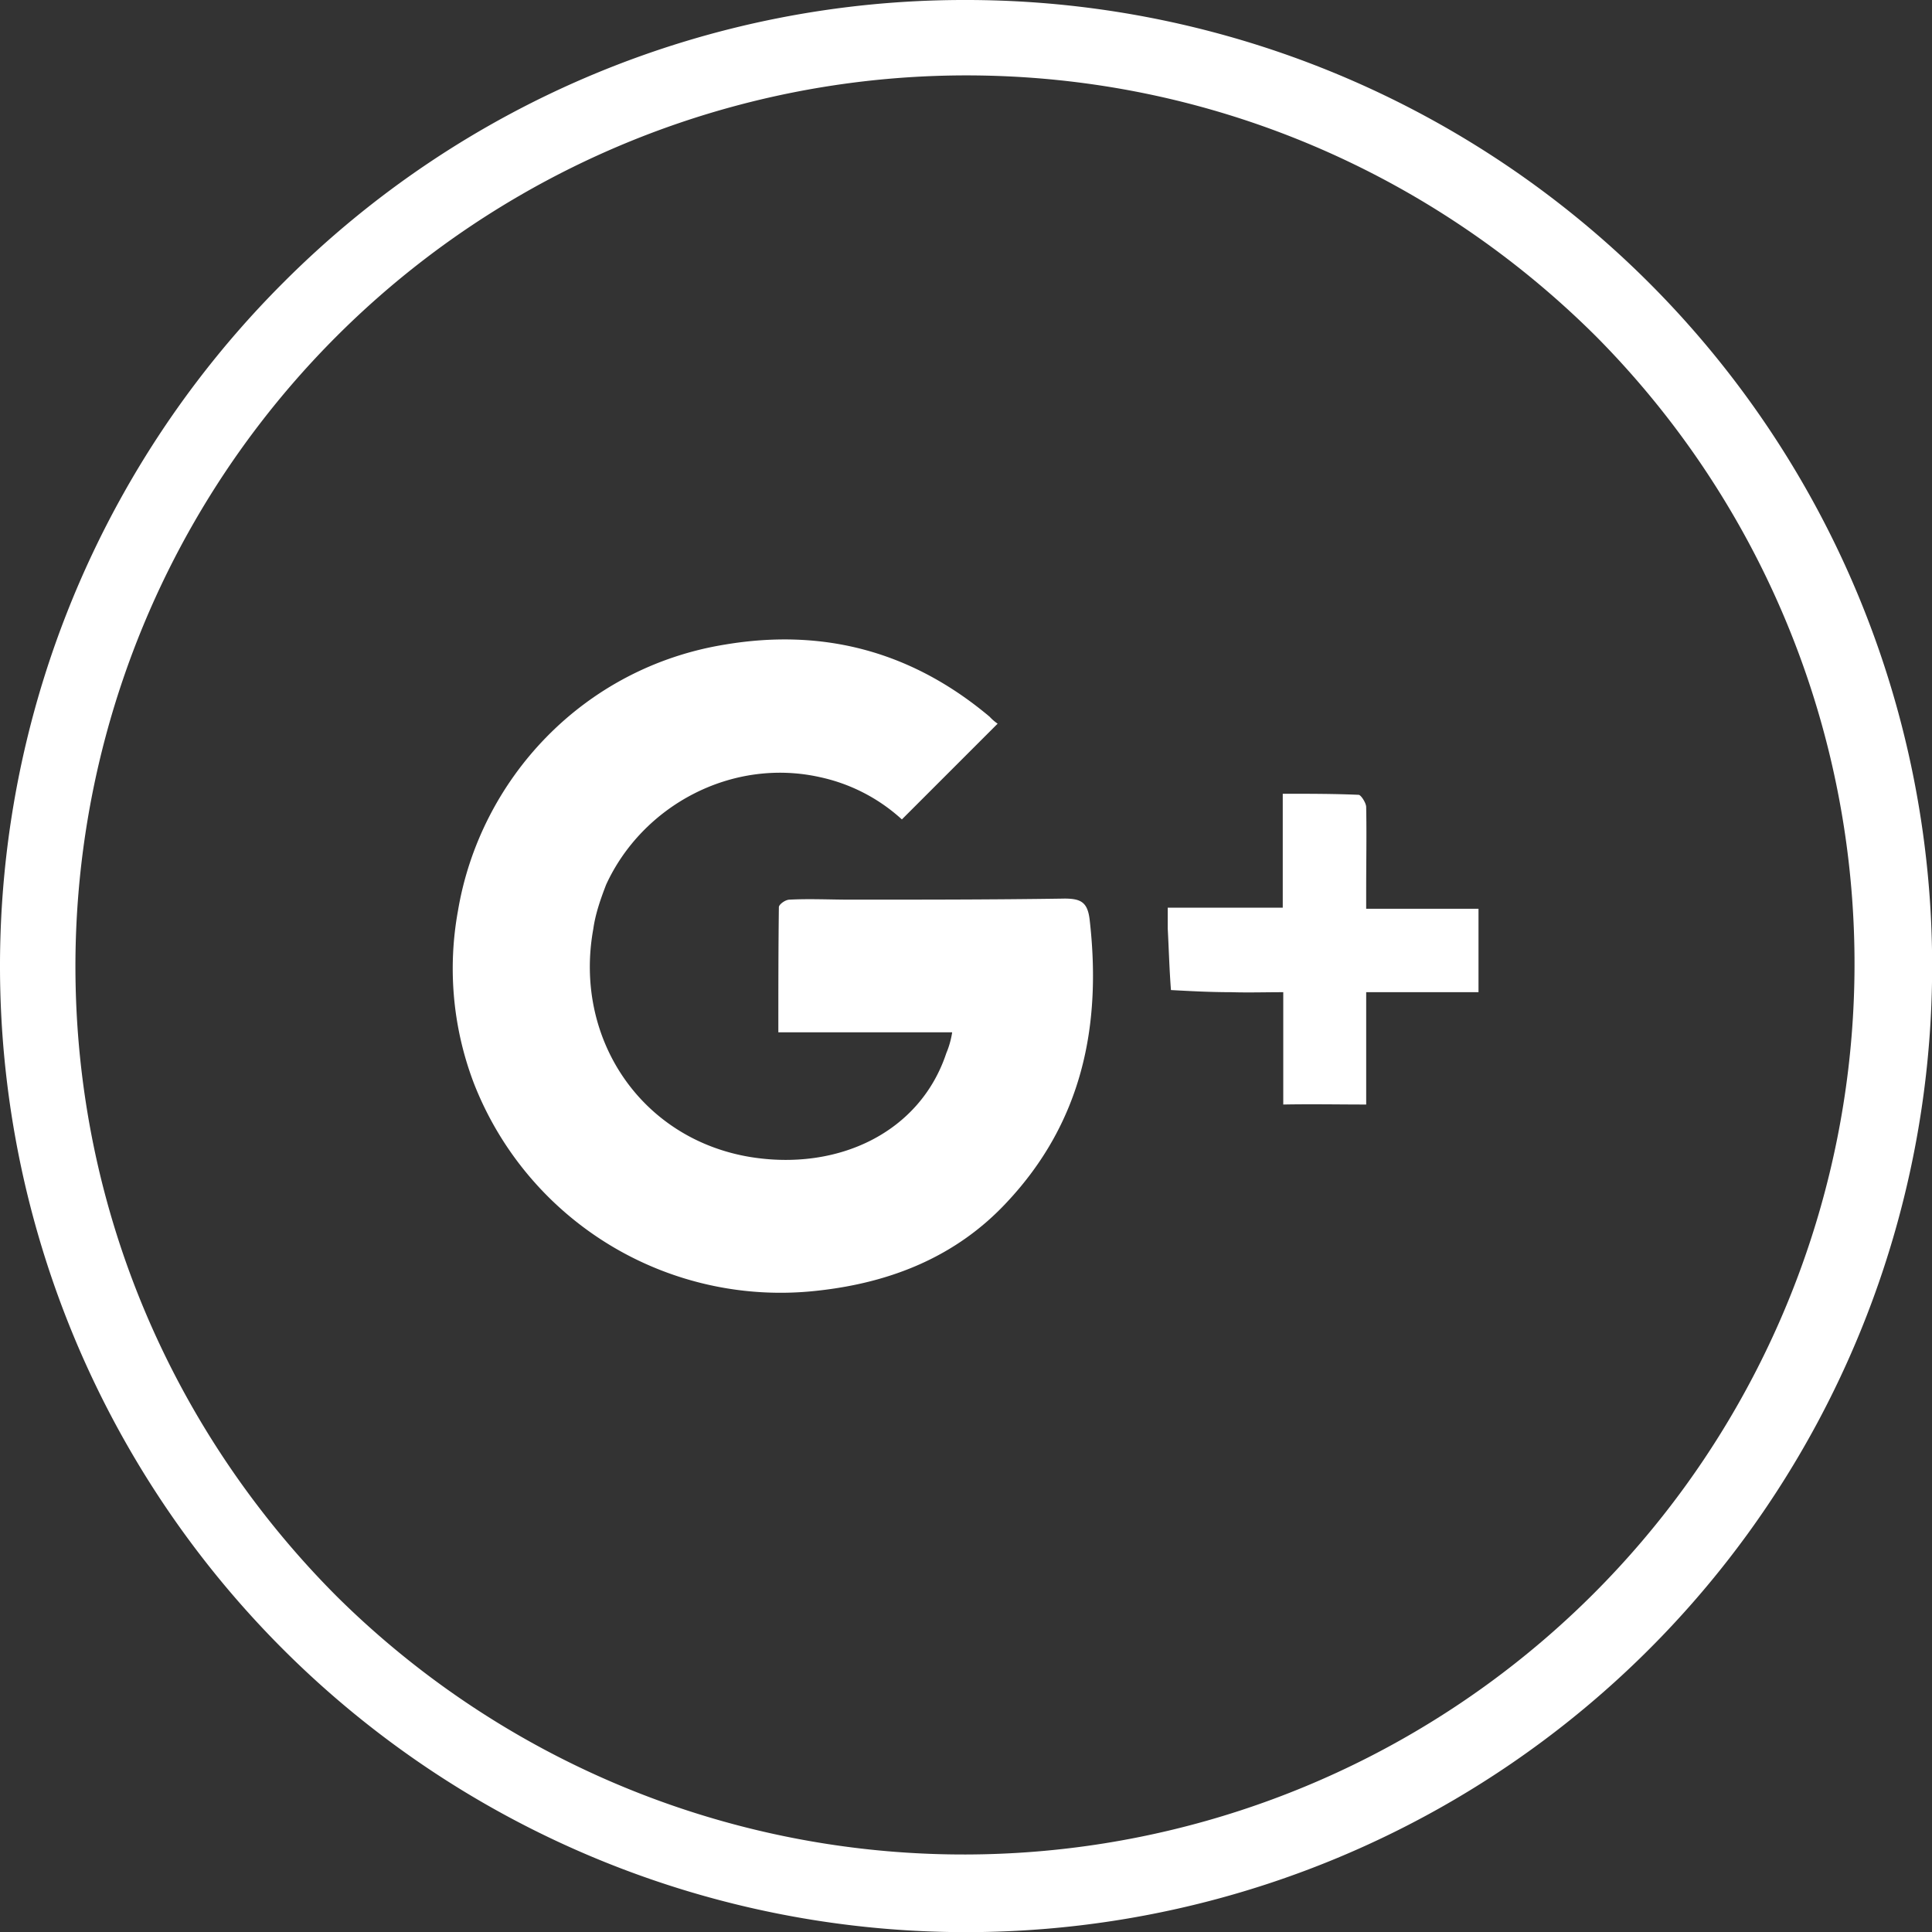 <svg xmlns="http://www.w3.org/2000/svg" viewBox="0 0 750 749.992">
  <rect x="0" y="0" width="750" height="749.992" fill="#333333" stroke="none"/>
  <defs>
    <style>
      .cls-1, .cls-2 {
        fill: #fff;
      }

      .cls-2 {
        fill-rule: evenodd;
      }
    </style>
  </defs>
  <title>gmais</title>
  <g id="circulo">
    <path class="cls-1" d="M400.086,24.41A375.028,375.028,0,1,1,134.931,134.251,373.224,373.224,0,0,1,400.086,24.41Zm244.6,130.6c-62.71-62.5-149.086-101.334-244.6-101.334A345.973,345.973,0,0,0,54.365,399.406C54.365,494.923,93.191,581.3,155.7,644A345.769,345.769,0,0,0,644.689,155.014Z" transform="translate(-25.086 -24.41)"/>
  </g>
  <g id="gmais">
    <path class="cls-2" d="M438.115,373.244c-27.615.414-55.23.414-82.844.414-7.884,0-15.982-.414-23.681,0-1.649,0-4.142,1.867-4.142,2.906-.207,15.993-.207,31.978-.207,48.589h67.476a33.894,33.894,0,0,1-2.277,8.094c-10.184,30.732-41.955,45.893-76.211,40.291-42.362-7.063-68.512-46.1-60.835-88.457.835-6.024,2.907-11.837,4.985-17.239,14.111-30.728,48.788-49.417,83.059-41.733a68.509,68.509,0,0,1,31.756,16.4c12.461-12.458,24.3-24.294,37.17-37.166a18.241,18.241,0,0,1-3.106-2.7q-44.851-37.69-102.583-28.036c-55.444,8.93-95.3,52.538-103.811,103.4a124.893,124.893,0,0,0,6.234,67.069,127.8,127.8,0,0,0,133.5,80.359c28.443-3.117,53.787-13.29,73.3-34.263,29.257-31.142,36.94-68.519,32.178-109.838-.835-6.852-3.528-8.1-9.969-8.1Zm125.62,3.949h-8.3v-7.481c0-10.591.207-21.181,0-31.978,0-1.656-2.078-4.774-2.914-4.774-9.54-.417-19.31-.417-29.471-.417v44.225H478.4v8.105c.422,7.891.636,15.986,1.25,23.876,7.684.418,15.368.828,23.451.828,6.456.208,13.082,0,20.145,0v43.608c11.019-.211,21.181,0,32.193,0V409.578h43.6V377.194Z" transform="translate(-25.086 -24.41)"/>
  </g>
</svg>
